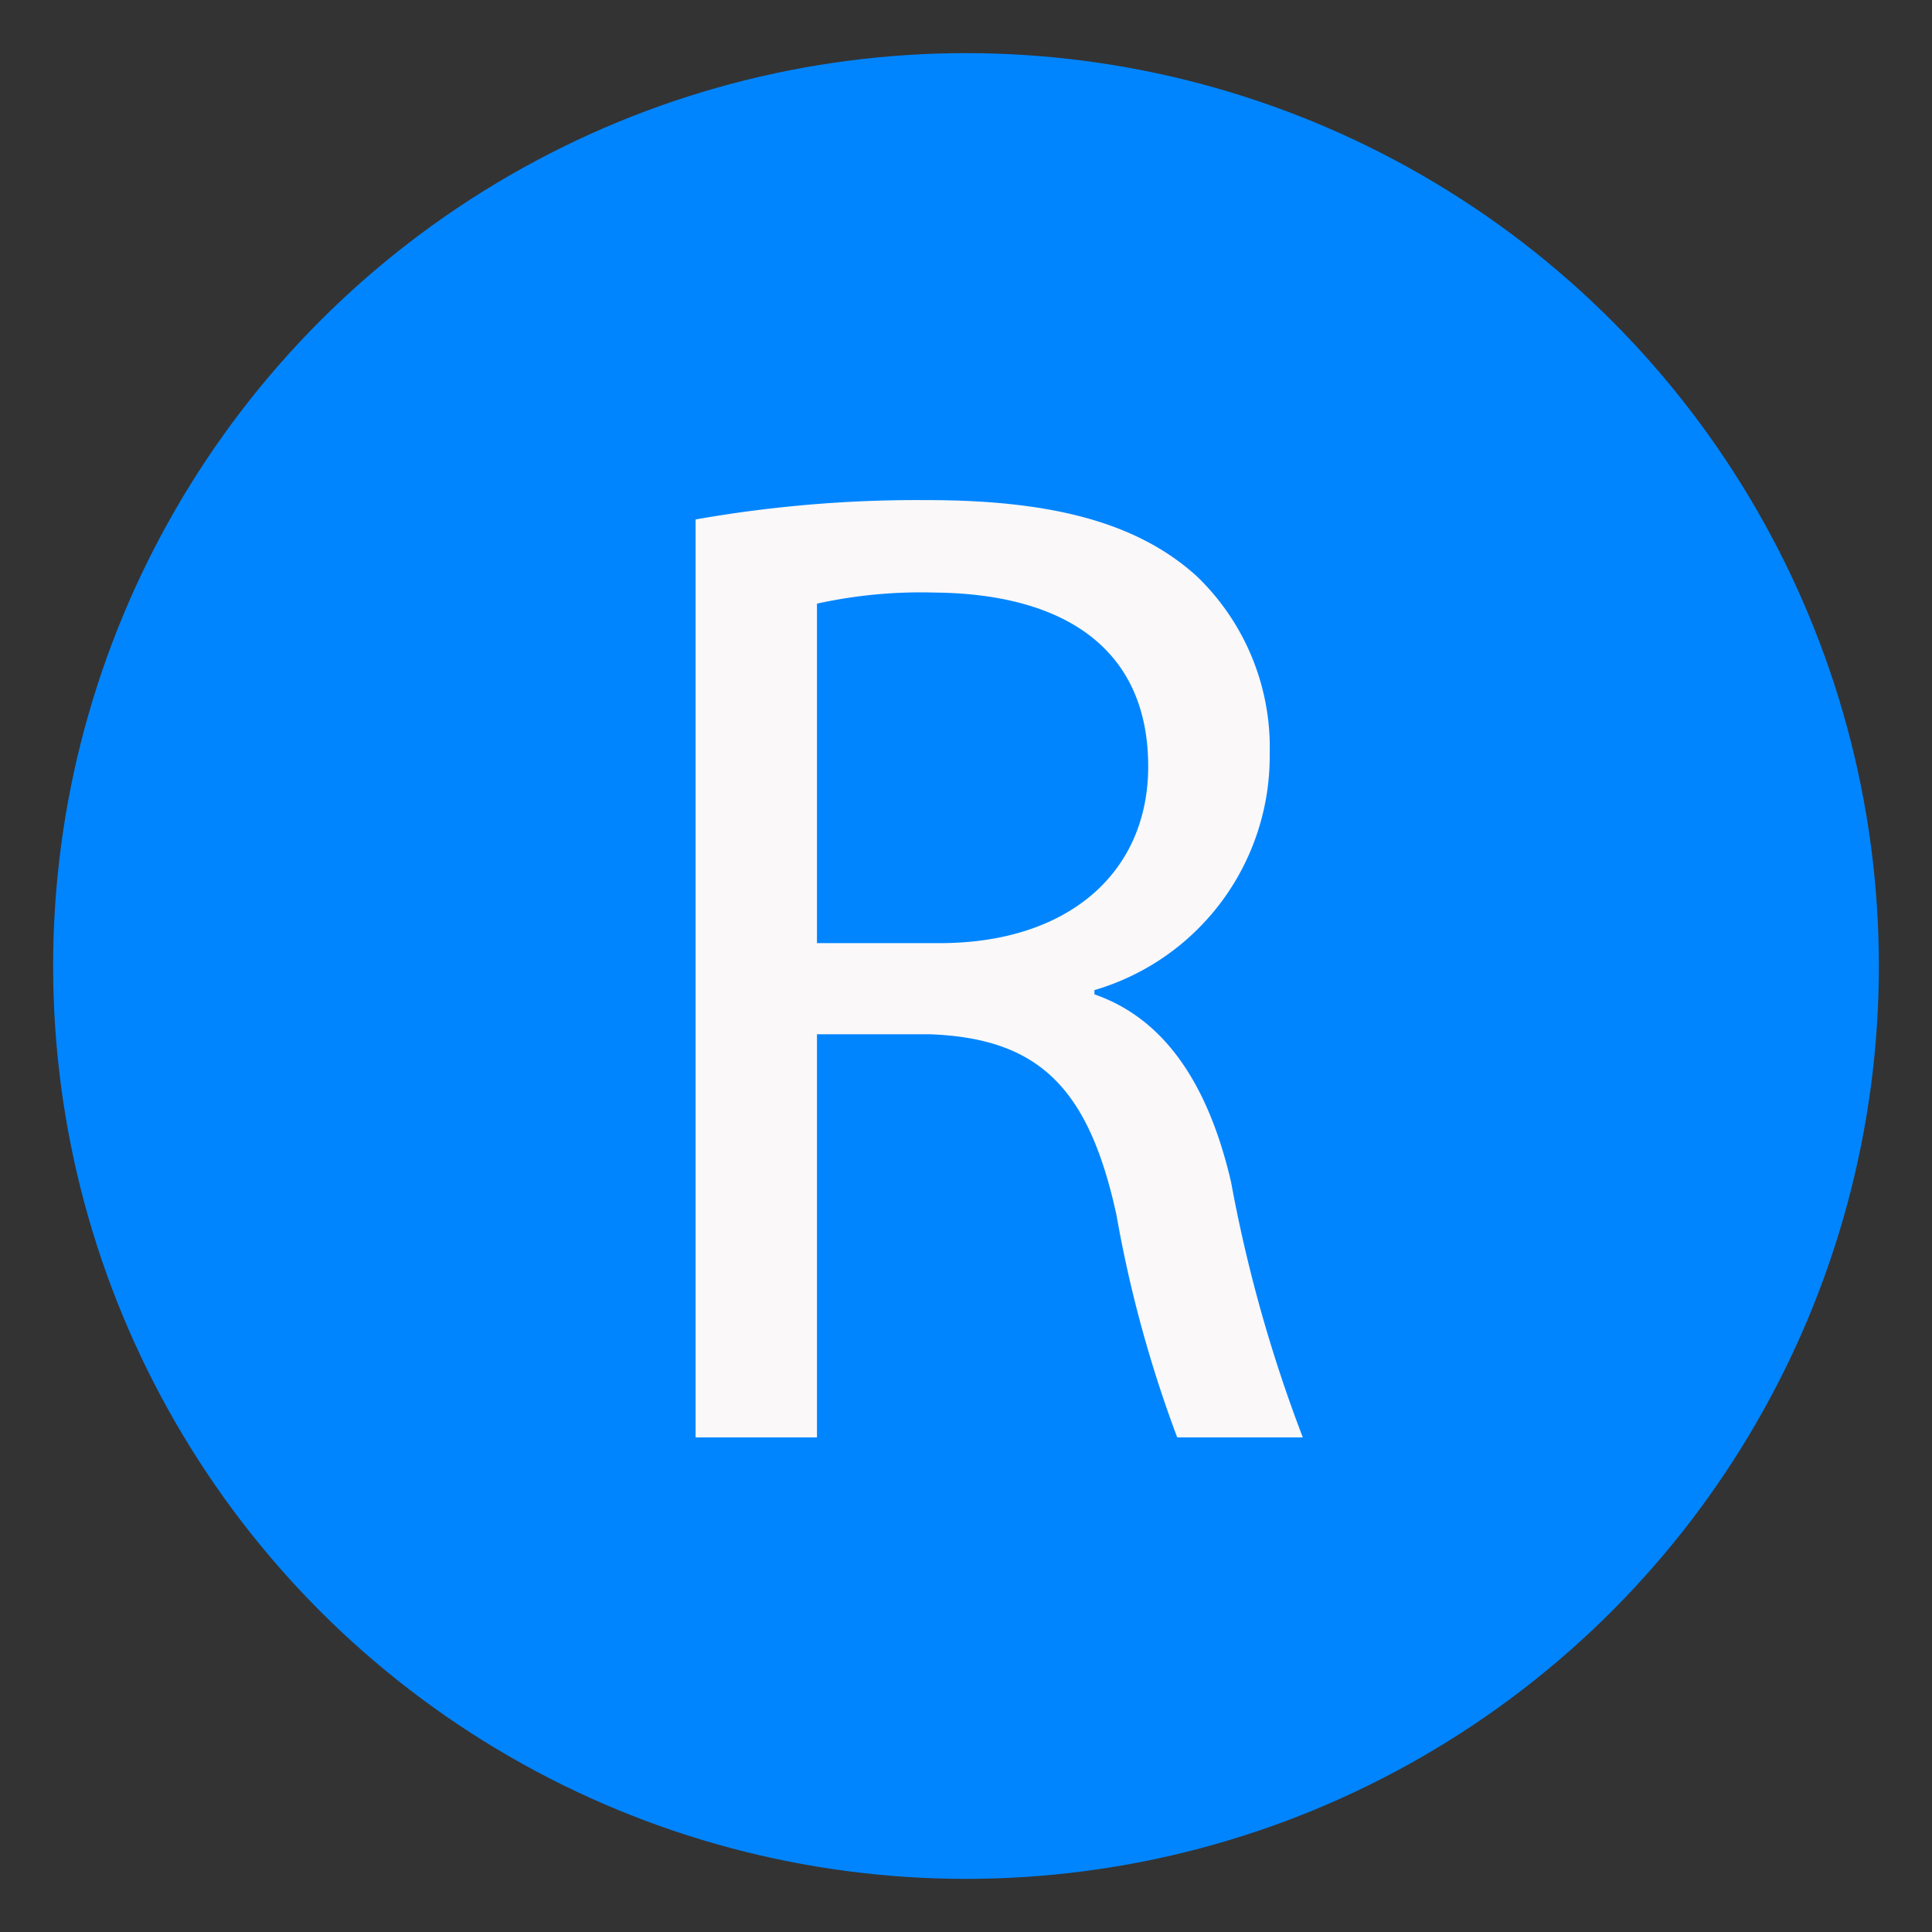 <svg xmlns="http://www.w3.org/2000/svg" width="50" height="50" viewBox="0 0 50 50">
  <rect x="0" y="0" width="50" height="50" fill="#333333" stroke="none"/>
  <defs>
    <style>
      .cls-1 {
        fill: #0085ff;
      }

      .cls-2 {
        fill: #faf8f8;
        fill-rule: evenodd;
      }
    </style>
  </defs>
  <circle class="cls-1" cx="25" cy="25" r="23.625"/>
  <path id="R" class="cls-2" d="M18,37.2h3.143V26.767h2.929c2.822,0.107,4.108,1.393,4.822,4.679A32.308,32.308,0,0,0,30.466,37.2h3.251a37.293,37.293,0,0,1-1.857-6.608c-0.572-2.465-1.679-4.215-3.536-4.858V25.624a6.31,6.31,0,0,0,4.536-6.108,6.149,6.149,0,0,0-1.893-4.608c-1.5-1.357-3.679-1.965-6.965-1.965a33.073,33.073,0,0,0-6,.5V37.2Zm3.143-12.788V15.622a12.554,12.554,0,0,1,3.072-.286c3.251,0.036,5.5,1.393,5.5,4.5,0,2.75-2.072,4.572-5.394,4.572H21.143Z"/>
</svg>
